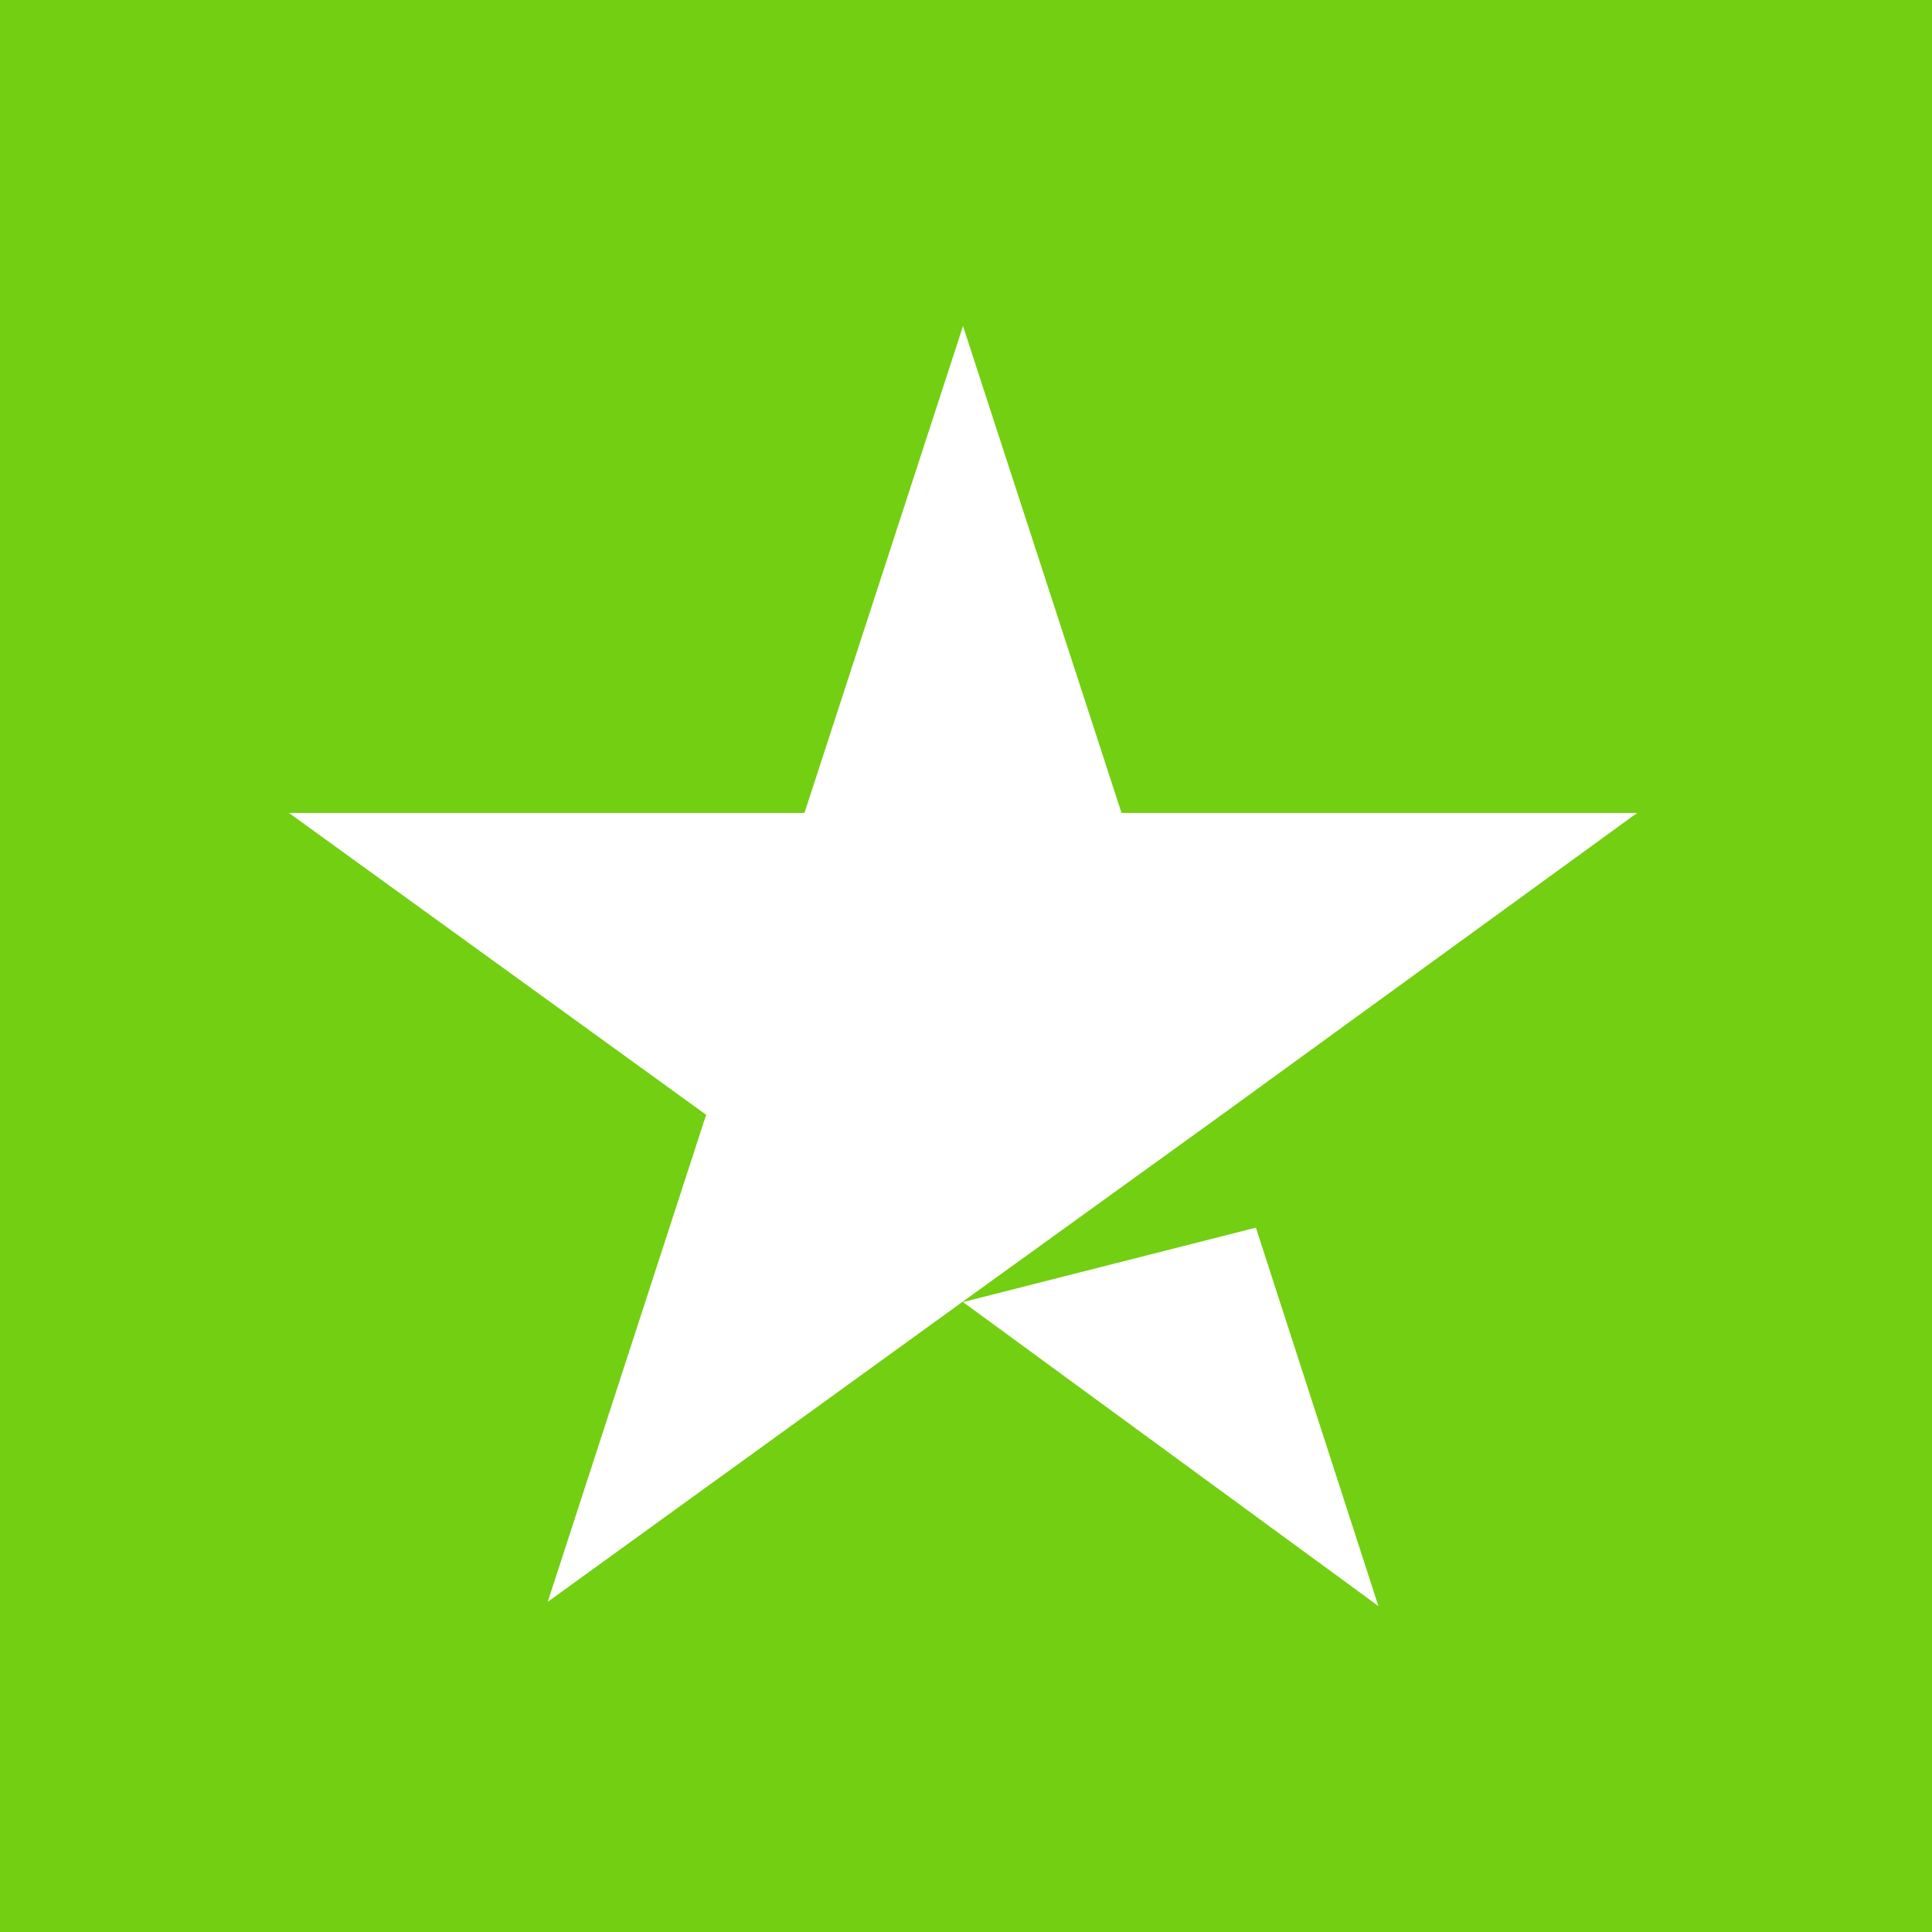 <svg xmlns="http://www.w3.org/2000/svg" viewBox="0 0 18 18"><path fill="#73CF11" d="M18 0v18H0V0h18zm-6.3 11.438l-2.728.693 3.87 2.832-1.141-3.525zm-2.728-8.4L7.495 7.574H2.692l3.887 2.812-1.476 4.538 3.888-2.812 2.392-1.726 3.87-2.812h-4.804L8.972 3.037z"/></svg>